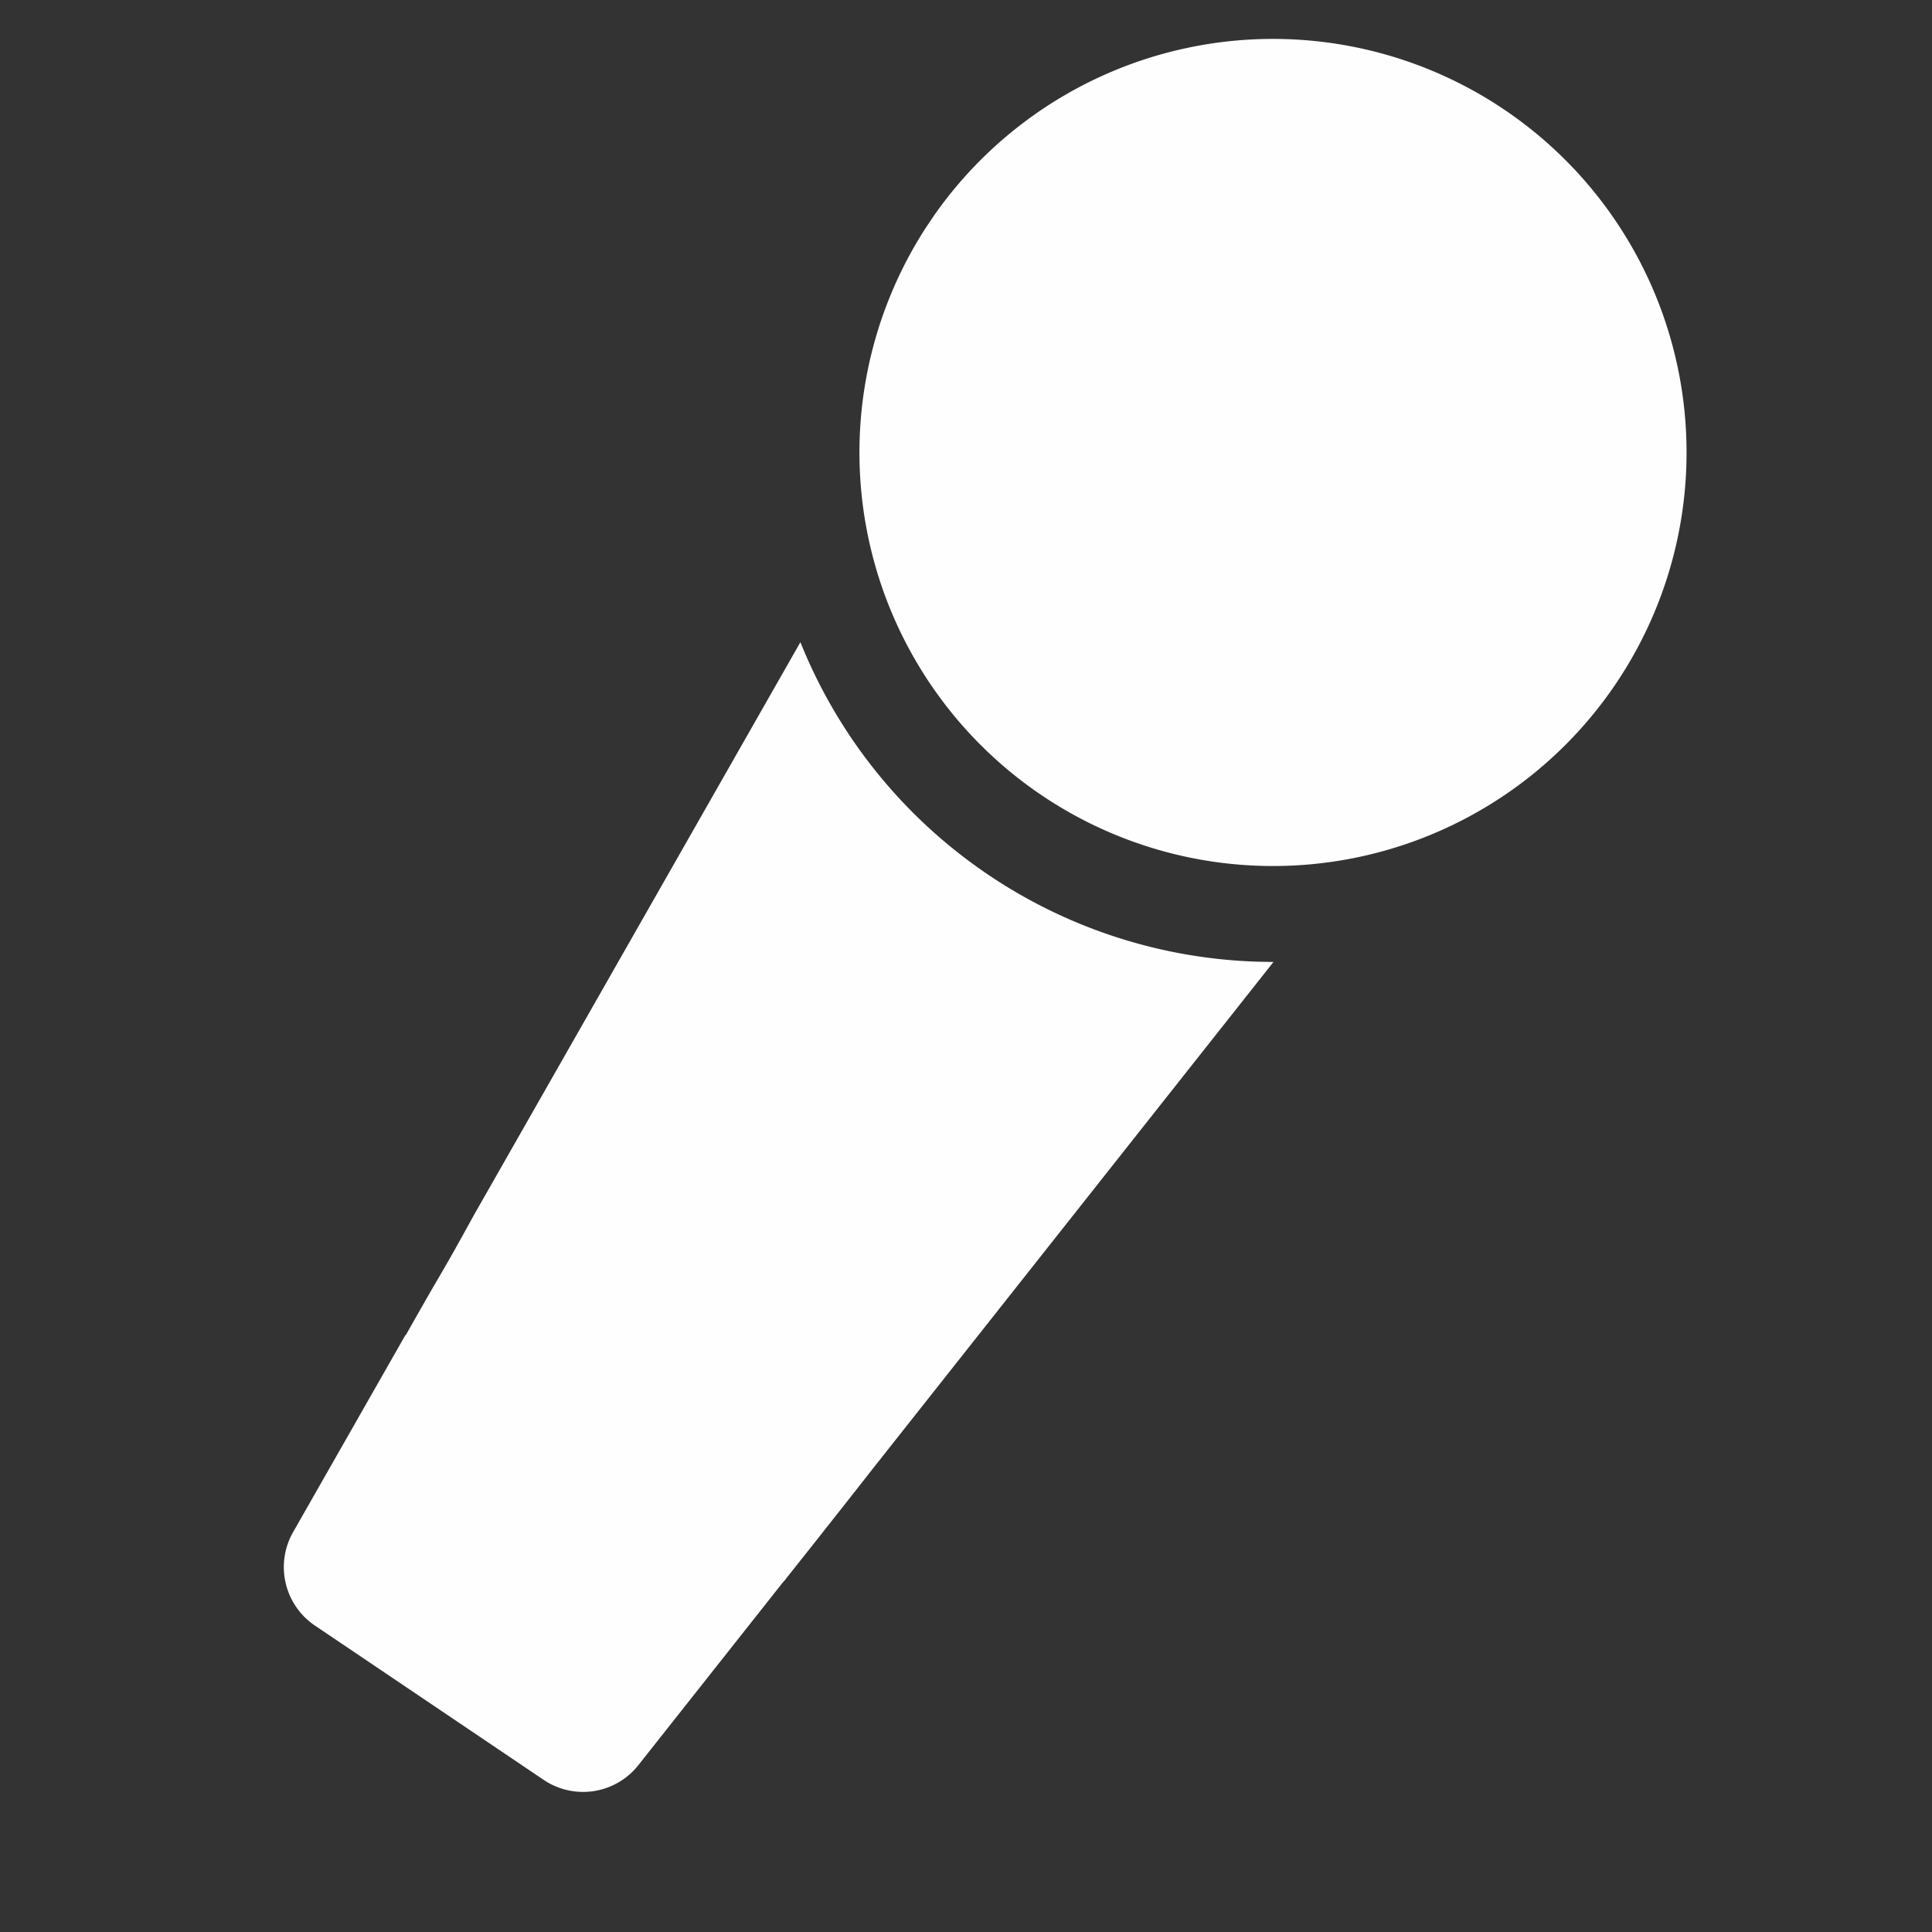 <svg xmlns="http://www.w3.org/2000/svg" xmlns:xlink="http://www.w3.org/1999/xlink" width="36" height="36" viewBox="0 0 36 36">
  <rect x="0" y="0" width="36" height="36" fill="#333333" stroke="none"/>
  <defs>
    <clipPath id="clip-path">
      <rect id="矩形_21614" data-name="矩形 21614" width="36" height="36" transform="translate(0 -0.375)" fill="#fff"/>
    </clipPath>
    <clipPath id="clip-path-2">
      <rect id="矩形_21613" data-name="矩形 21613" width="15.413" height="35.812" fill="#fff"/>
    </clipPath>
  </defs>
  <g id="K歌2" transform="translate(0 0.375)" clip-path="url(#clip-path)">
    <g id="组_55556" data-name="组 55556" transform="translate(21.642 -2.641) rotate(34)" opacity="0.996">
      <g id="组_55555" data-name="组 55555">
        <g id="组_55554" data-name="组 55554" clip-path="url(#clip-path-2)">
          <path id="路径_23771" data-name="路径 23771" d="M.46,0l0,0ZM.155,11.408c-.052,0-.1-.01-.155-.016l.318,4.213a1.315,1.315,0,0,0,1.311,1.218H6.771A1.313,1.313,0,0,0,8.08,15.608l.336-4.438Z" transform="translate(3.499 18.988)" fill="#fff"/>
          <path id="路径_23772" data-name="路径 23772" d="M2.257,13.156a7.706,7.706,0,1,0,0-10.9,7.706,7.706,0,0,0,0,10.9" transform="translate(0 0)" fill="#fff"/>
          <path id="路径_23773" data-name="路径 23773" d="M0,0,.926,12.254c.13,1.416.071.98.2,2.577s8.31,1.028,8.407-.187.2-2.664.2-2.664L10.64.01A9.495,9.495,0,0,1,0,0" transform="translate(2.381 15.561)" fill="#fff"/>
        </g>
      </g>
    </g>
  </g>
</svg>
